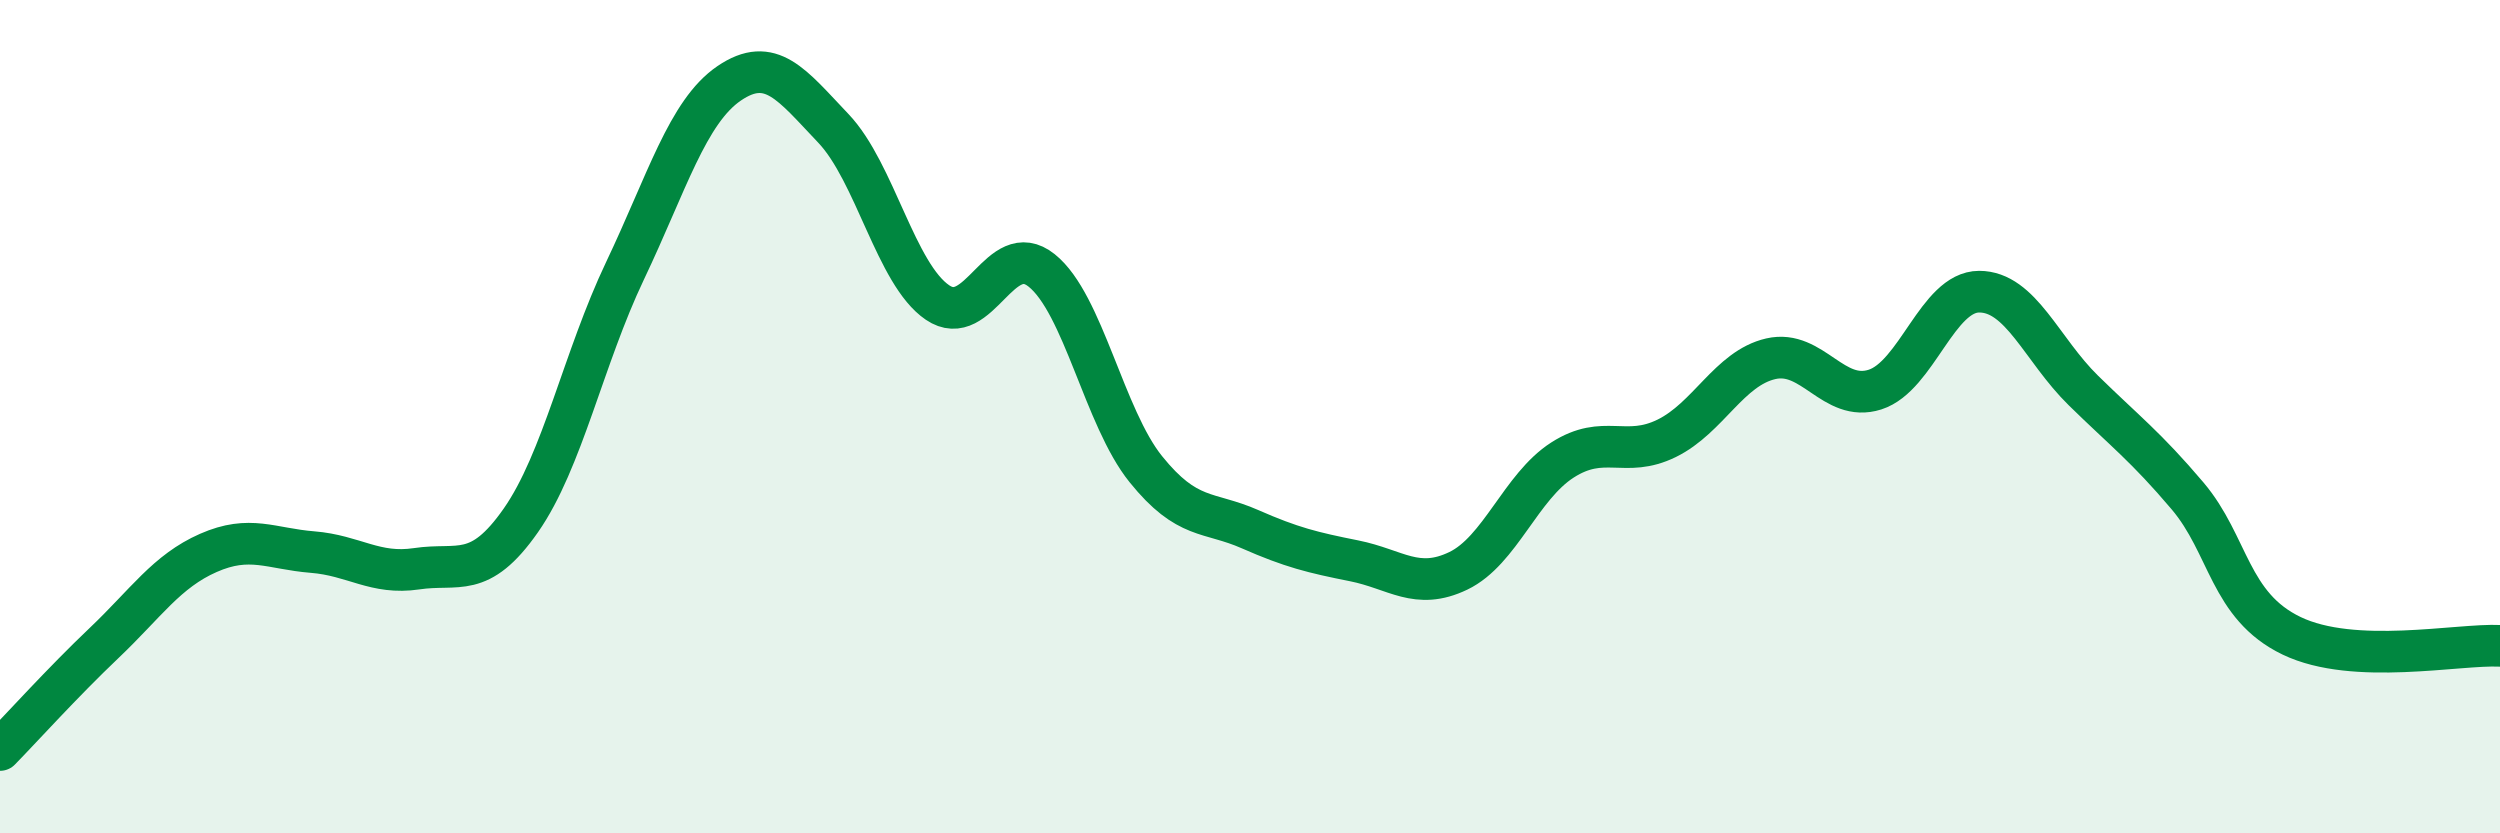 
    <svg width="60" height="20" viewBox="0 0 60 20" xmlns="http://www.w3.org/2000/svg">
      <path
        d="M 0,18 C 0.5,17.49 1.5,16.38 2.5,15.43 C 3.5,14.48 4,13.71 5,13.27 C 6,12.83 6.5,13.17 7.5,13.25 C 8.5,13.33 9,13.8 10,13.65 C 11,13.5 11.5,13.92 12.5,12.49 C 13.5,11.06 14,8.6 15,6.5 C 16,4.4 16.5,2.68 17.5,2 C 18.5,1.32 19,2.03 20,3.08 C 21,4.13 21.5,6.58 22.5,7.26 C 23.5,7.94 24,5.69 25,6.49 C 26,7.29 26.5,10.02 27.5,11.26 C 28.5,12.5 29,12.26 30,12.7 C 31,13.14 31.5,13.26 32.5,13.46 C 33.5,13.66 34,14.18 35,13.7 C 36,13.22 36.5,11.68 37.5,11.04 C 38.5,10.4 39,11.01 40,10.52 C 41,10.03 41.5,8.84 42.5,8.61 C 43.5,8.38 44,9.67 45,9.35 C 46,9.03 46.5,7 47.5,7 C 48.5,7 49,8.39 50,9.37 C 51,10.35 51.5,10.72 52.5,11.9 C 53.5,13.08 53.5,14.54 55,15.26 C 56.5,15.98 59,15.45 60,15.5L60 20L0 20Z"
        fill="#008740"
        opacity="0.1"
        stroke-linecap="round"
        stroke-linejoin="round"
      />
      <path
        d="M 0,18 C 0.5,17.49 1.5,16.38 2.5,15.43 C 3.5,14.48 4,13.71 5,13.27 C 6,12.83 6.5,13.17 7.5,13.25 C 8.5,13.33 9,13.8 10,13.65 C 11,13.5 11.5,13.92 12.5,12.49 C 13.5,11.06 14,8.6 15,6.5 C 16,4.4 16.5,2.68 17.5,2 C 18.5,1.32 19,2.03 20,3.08 C 21,4.13 21.5,6.58 22.5,7.26 C 23.5,7.94 24,5.69 25,6.49 C 26,7.29 26.5,10.02 27.5,11.26 C 28.5,12.5 29,12.26 30,12.7 C 31,13.14 31.5,13.26 32.5,13.46 C 33.5,13.66 34,14.18 35,13.7 C 36,13.22 36.5,11.68 37.5,11.04 C 38.5,10.4 39,11.01 40,10.52 C 41,10.03 41.5,8.84 42.5,8.61 C 43.5,8.38 44,9.67 45,9.35 C 46,9.03 46.5,7 47.5,7 C 48.5,7 49,8.39 50,9.37 C 51,10.35 51.5,10.72 52.5,11.9 C 53.5,13.08 53.5,14.54 55,15.26 C 56.5,15.98 59,15.45 60,15.5"
        stroke="#008740"
        stroke-width="1"
        fill="none"
        stroke-linecap="round"
        stroke-linejoin="round"
      />
    </svg>
  